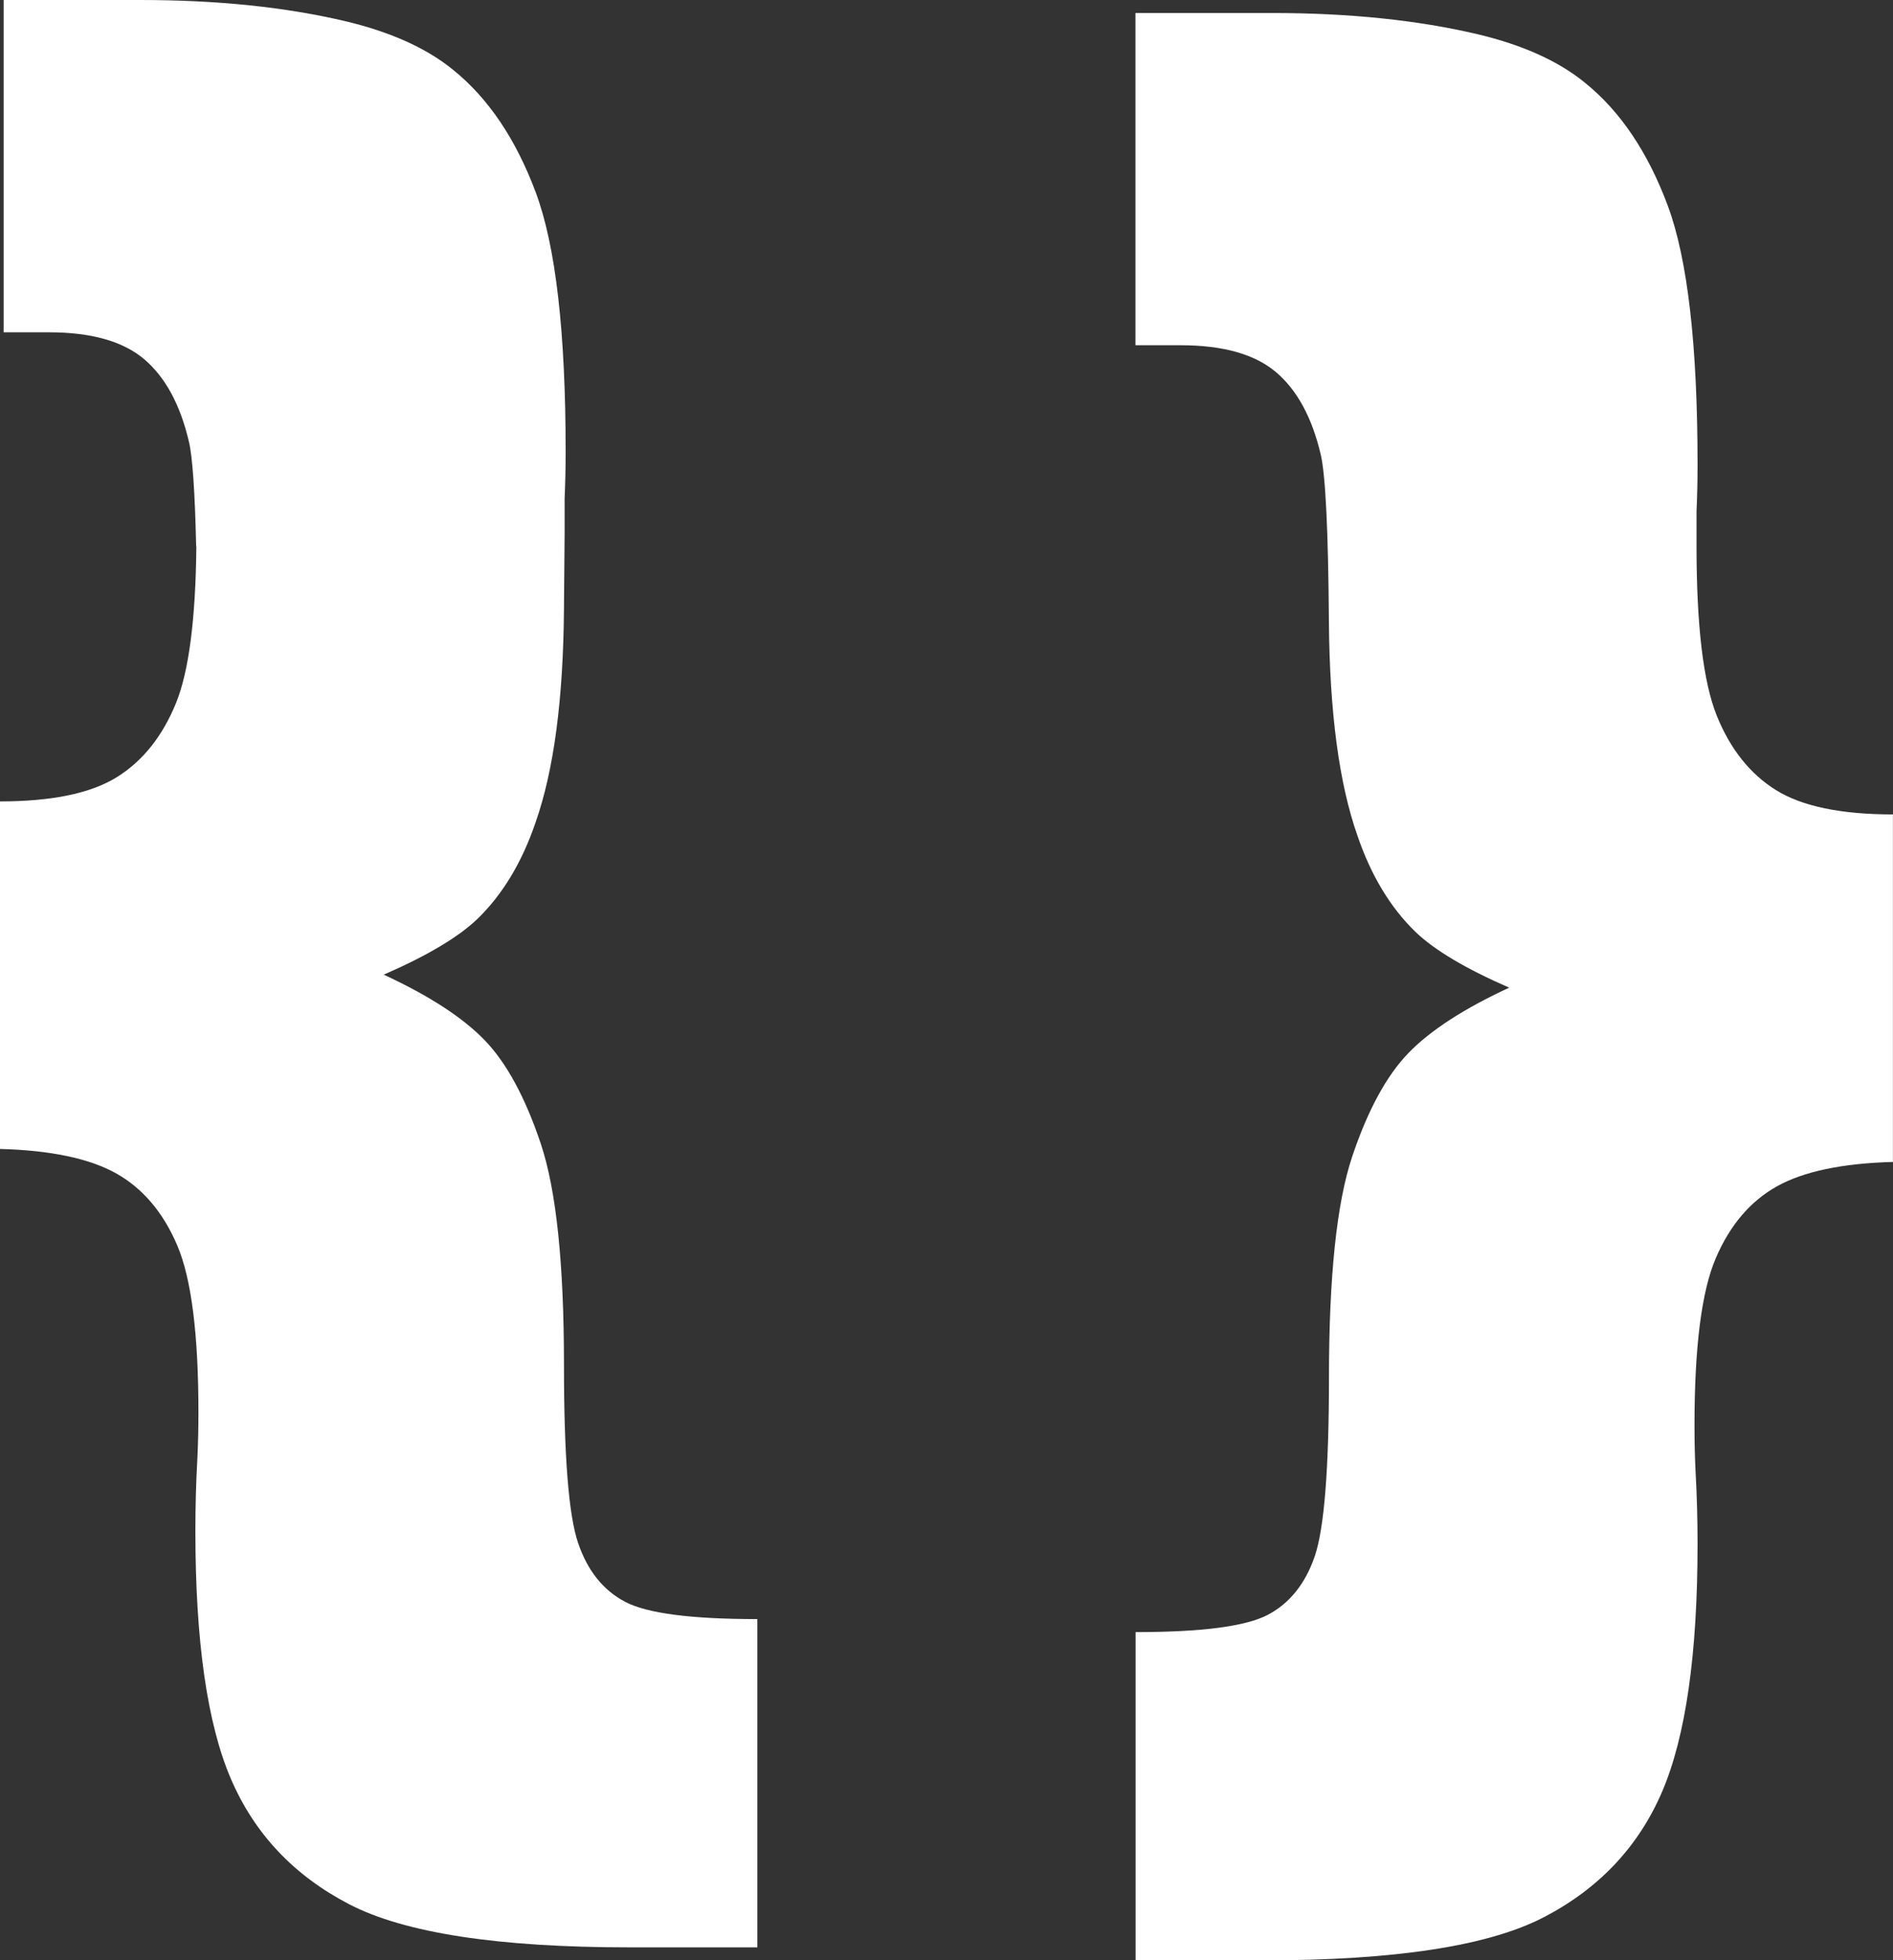 <?xml version="1.0" encoding="UTF-8"?>
<svg id="a" data-name="Layer 1" xmlns="http://www.w3.org/2000/svg" viewBox="0 0 291.15 301.33">
  <rect x="0" y="0" width="291.15" height="301.33" fill="#333333" stroke="none"/>
  <defs>
    <style>
      .b {
        fill: #fff;
        stroke-width: 0px;
      }
    </style>
  </defs>
  <path class="b" d="M195.68,2c11.84,0,22.37,1.09,31.62,3.27,6.95,1.66,12.46,4.15,16.51,7.48,5.4,4.36,9.63,10.64,12.69,18.84,3.06,8.2,4.59,21.49,4.59,39.87,0,2.39-.05,4.78-.16,7.16v5.29c0,12.25,1.04,20.95,3.11,26.09,2.08,5.14,5.11,8.96,9.11,11.45,4,2.49,9.99,3.74,17.99,3.74v53.42c-7.79.21-13.73,1.46-17.83,3.74-4.1,2.29-7.24,5.97-9.42,11.06-2.18,5.09-3.27,13.65-3.27,25.7,0,2.39.05,4.73.16,7.01.21,3.74.31,7.48.31,11.21,0,16.92-1.82,29.61-5.45,38.08-3.64,8.46-9.71,14.9-18.22,19.31-8.51,4.41-22.89,6.62-43.14,6.62h-19.62v-50.46c10.17,0,16.95-.88,20.32-2.65,3.37-1.77,5.79-4.78,7.24-9.03,1.45-4.26,2.18-13.39,2.18-27.41,0-15.57,1.19-26.92,3.58-34.03,2.39-7.11,5.27-12.41,8.64-15.89,3.37-3.48,8.54-6.83,15.5-10.05-6.68-2.91-11.48-5.76-14.41-8.57-3.86-3.74-6.84-8.67-8.93-14.8-2.82-7.99-4.28-18.97-4.39-32.94-.1-13.96-.52-22.5-1.25-25.62-1.34-5.71-3.64-9.94-6.89-12.69-3.25-2.75-8.13-4.13-14.64-4.13h-6.97V2h21.02Z"/>
  <path class="b" d="M86.84,81.92v-5.29c.1-2.39.16-4.77.16-7.16,0-18.38-1.53-31.67-4.59-39.87-3.06-8.2-7.29-14.48-12.69-18.84-4.05-3.32-9.55-5.81-16.51-7.48C43.96,1.09,33.42,0,21.58,0H.56v51.08h6.97c6.51,0,11.39,1.38,14.64,4.13,3.25,2.75,5.55,6.98,6.89,12.69.55,2.33.92,7.7,1.11,16.1h.03c-.11,11.16-1.15,19.16-3.1,24-2.08,5.14-5.12,8.96-9.11,11.45-4,2.49-9.99,3.74-17.99,3.74v53.42c7.79.21,13.73,1.46,17.83,3.74,4.1,2.29,7.24,5.97,9.42,11.06,2.18,5.09,3.27,13.65,3.27,25.7,0,2.39-.05,4.73-.16,7.01-.21,3.74-.31,7.48-.31,11.21,0,16.92,1.82,29.61,5.45,38.08,3.63,8.46,9.71,14.9,18.22,19.31,8.51,4.41,22.89,6.62,43.14,6.62h19.62v-50.46c-10.18,0-16.95-.88-20.32-2.65-3.38-1.77-5.79-4.78-7.24-9.03-1.46-4.26-2.18-13.39-2.18-27.41,0-15.57-1.19-26.92-3.58-34.03-2.39-7.11-5.27-12.41-8.64-15.89-3.38-3.48-8.54-6.83-15.5-10.05,6.68-2.91,11.48-5.76,14.41-8.57,3.86-3.74,6.84-8.67,8.93-14.8,2.82-7.99,4.28-18.97,4.38-32.94l.1-11.6Z"/>
</svg>